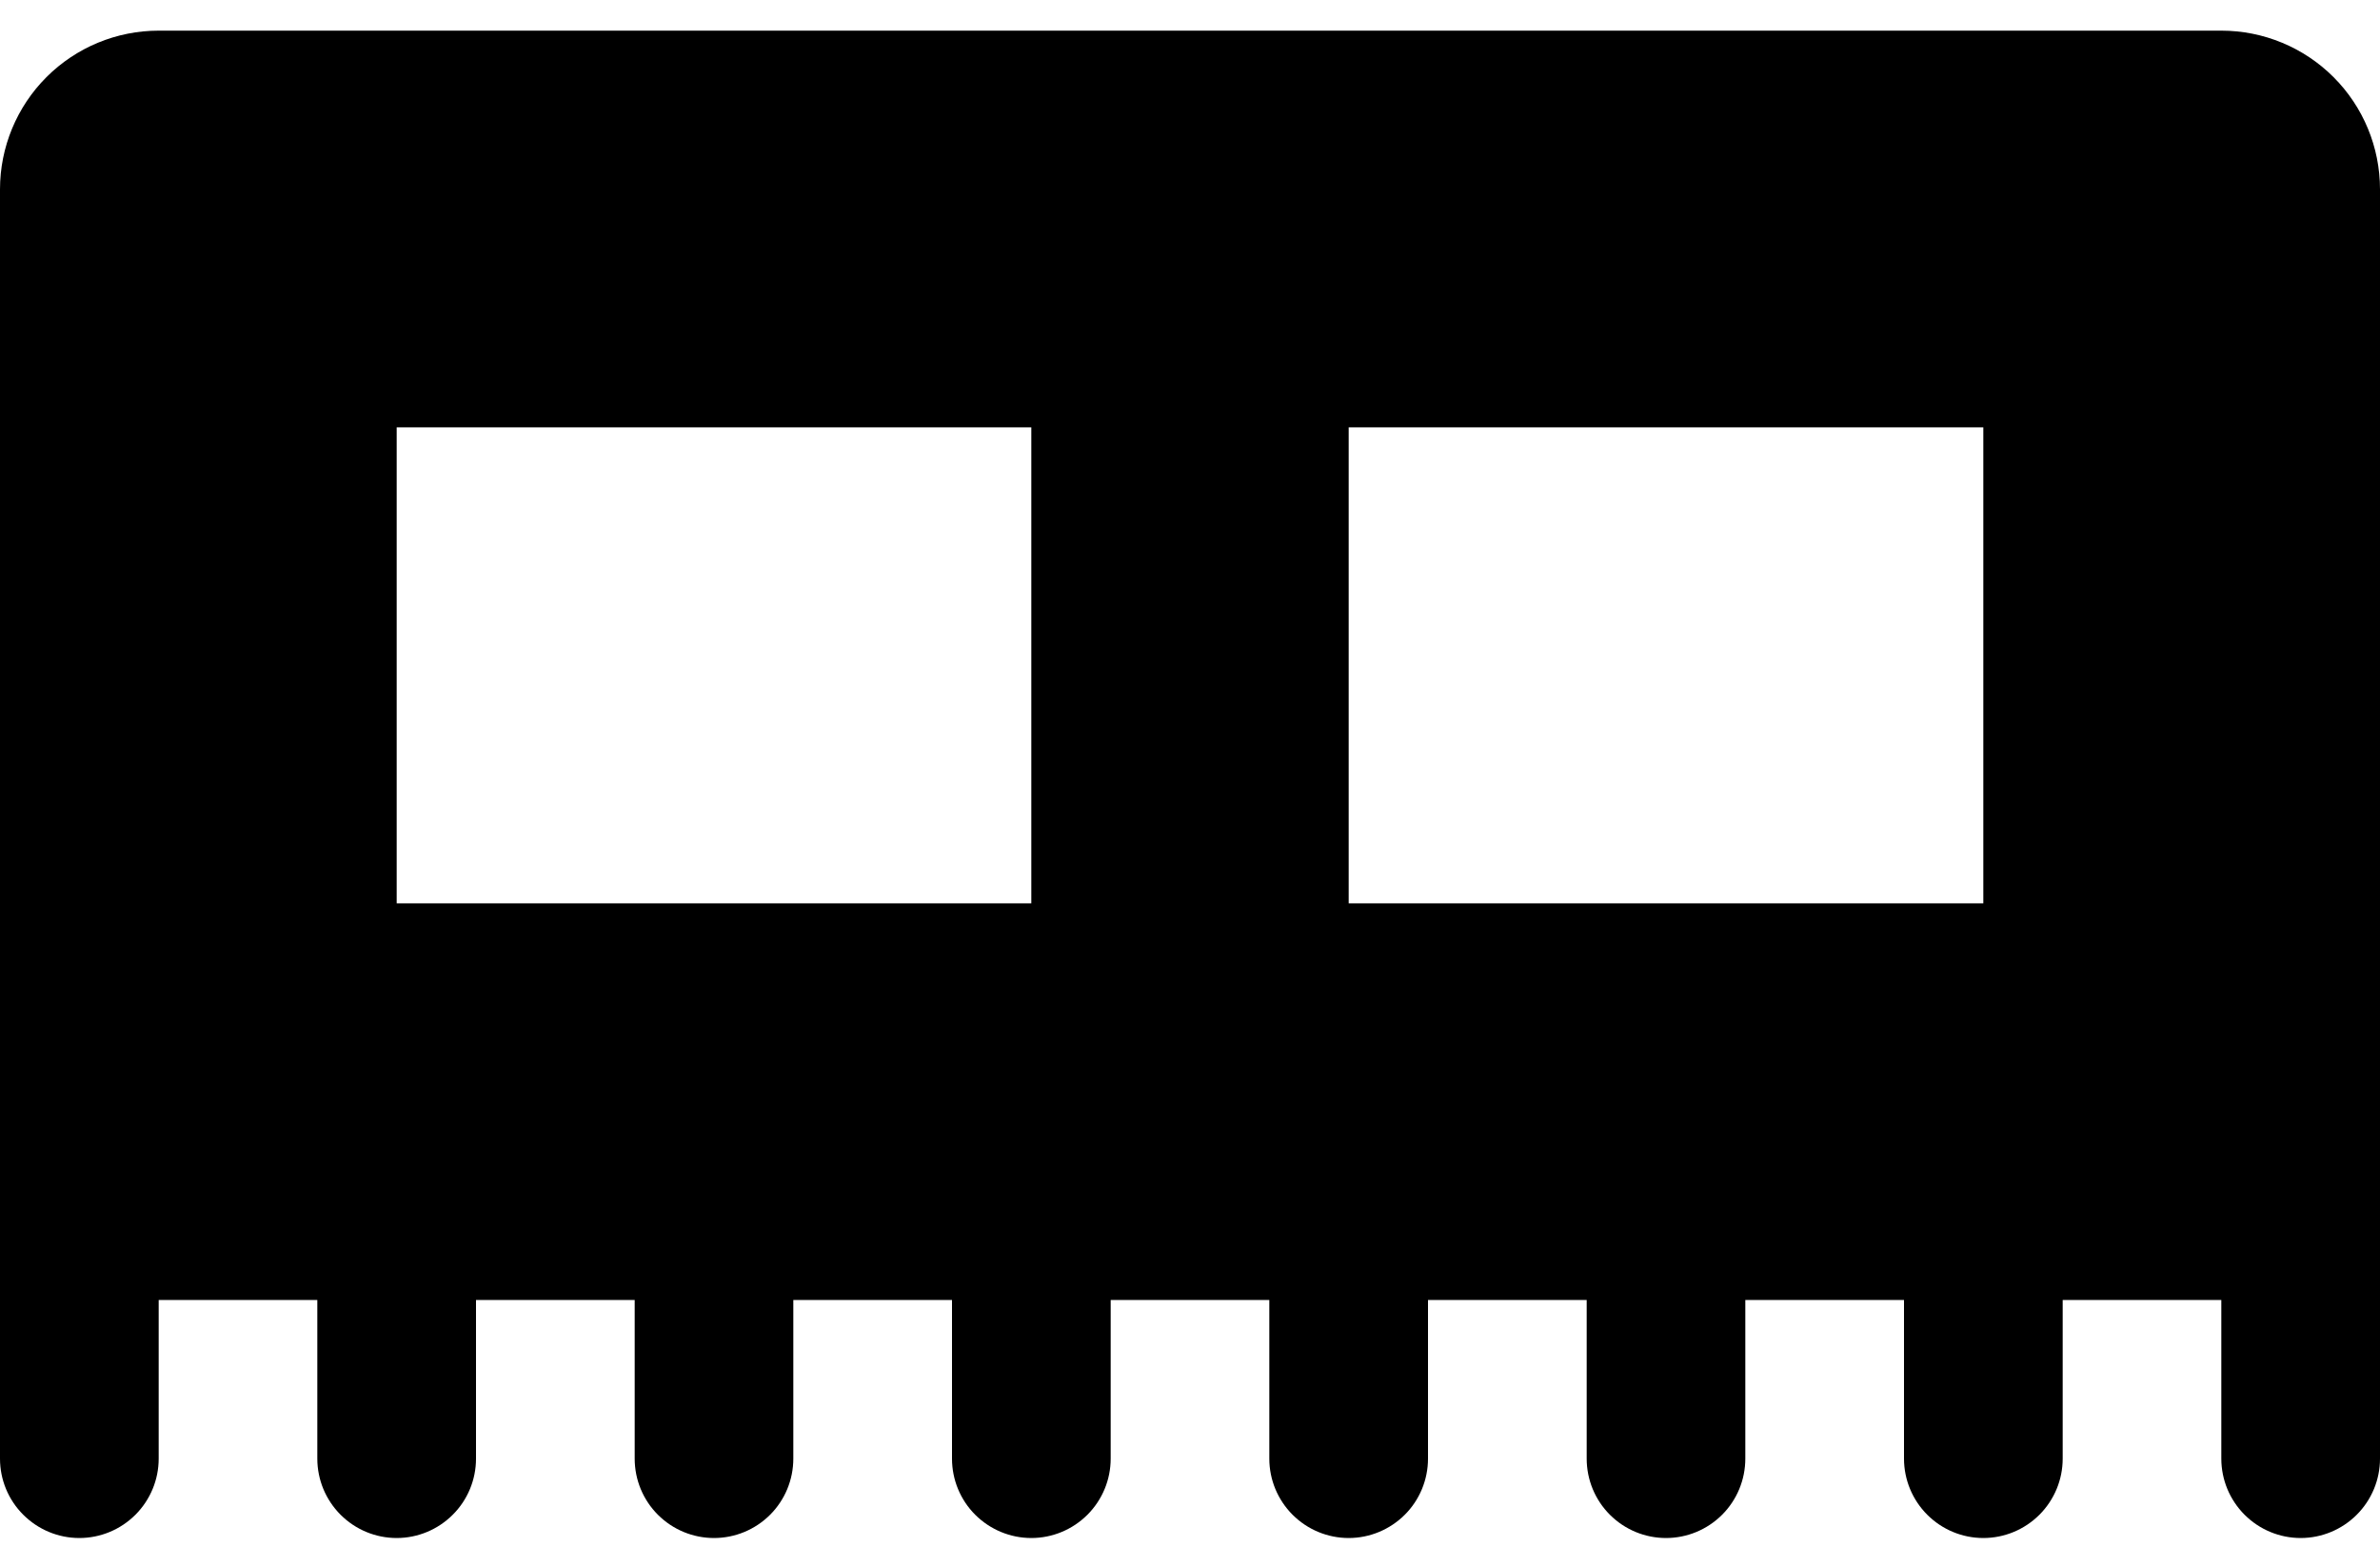 <svg xmlns="http://www.w3.org/2000/svg" width="40" height="26" viewBox="0 0 40 26" fill="none"><path d="M37.333 0.515H2.667C1.959 0.515 1.281 0.796 0.781 1.296C0.281 1.796 0 2.475 0 3.182V24.515C0 24.869 0.14 25.208 0.391 25.458C0.641 25.708 0.98 25.849 1.333 25.849C1.687 25.849 2.026 25.708 2.276 25.458C2.526 25.208 2.667 24.869 2.667 24.515V21.849H5.333V24.515C5.333 24.869 5.474 25.208 5.724 25.458C5.974 25.708 6.313 25.849 6.667 25.849C7.02 25.849 7.359 25.708 7.609 25.458C7.86 25.208 8 24.869 8 24.515V21.849H10.667V24.515C10.667 24.869 10.807 25.208 11.057 25.458C11.307 25.708 11.646 25.849 12 25.849C12.354 25.849 12.693 25.708 12.943 25.458C13.193 25.208 13.333 24.869 13.333 24.515V21.849H16V24.515C16 24.869 16.14 25.208 16.39 25.458C16.641 25.708 16.98 25.849 17.333 25.849C17.687 25.849 18.026 25.708 18.276 25.458C18.526 25.208 18.667 24.869 18.667 24.515V21.849H21.333V24.515C21.333 24.869 21.474 25.208 21.724 25.458C21.974 25.708 22.313 25.849 22.667 25.849C23.02 25.849 23.359 25.708 23.61 25.458C23.86 25.208 24 24.869 24 24.515V21.849H26.667V24.515C26.667 24.869 26.807 25.208 27.057 25.458C27.307 25.708 27.646 25.849 28 25.849C28.354 25.849 28.693 25.708 28.943 25.458C29.193 25.208 29.333 24.869 29.333 24.515V21.849H32V24.515C32 24.869 32.141 25.208 32.391 25.458C32.641 25.708 32.98 25.849 33.333 25.849C33.687 25.849 34.026 25.708 34.276 25.458C34.526 25.208 34.667 24.869 34.667 24.515V21.849H37.333V24.515C37.333 24.869 37.474 25.208 37.724 25.458C37.974 25.708 38.313 25.849 38.667 25.849C39.02 25.849 39.359 25.708 39.609 25.458C39.859 25.208 40 24.869 40 24.515V3.182C40 2.475 39.719 1.796 39.219 1.296C38.719 0.796 38.041 0.515 37.333 0.515ZM33.333 7.182V15.182H22.667V7.182H33.333ZM17.333 7.182V15.182H6.667V7.182H17.333Z" fill="#CECECE" style="fill:#CECECE;fill:color(display-p3 0.808 0.808 0.808);fill-opacity:1;"></path></svg>